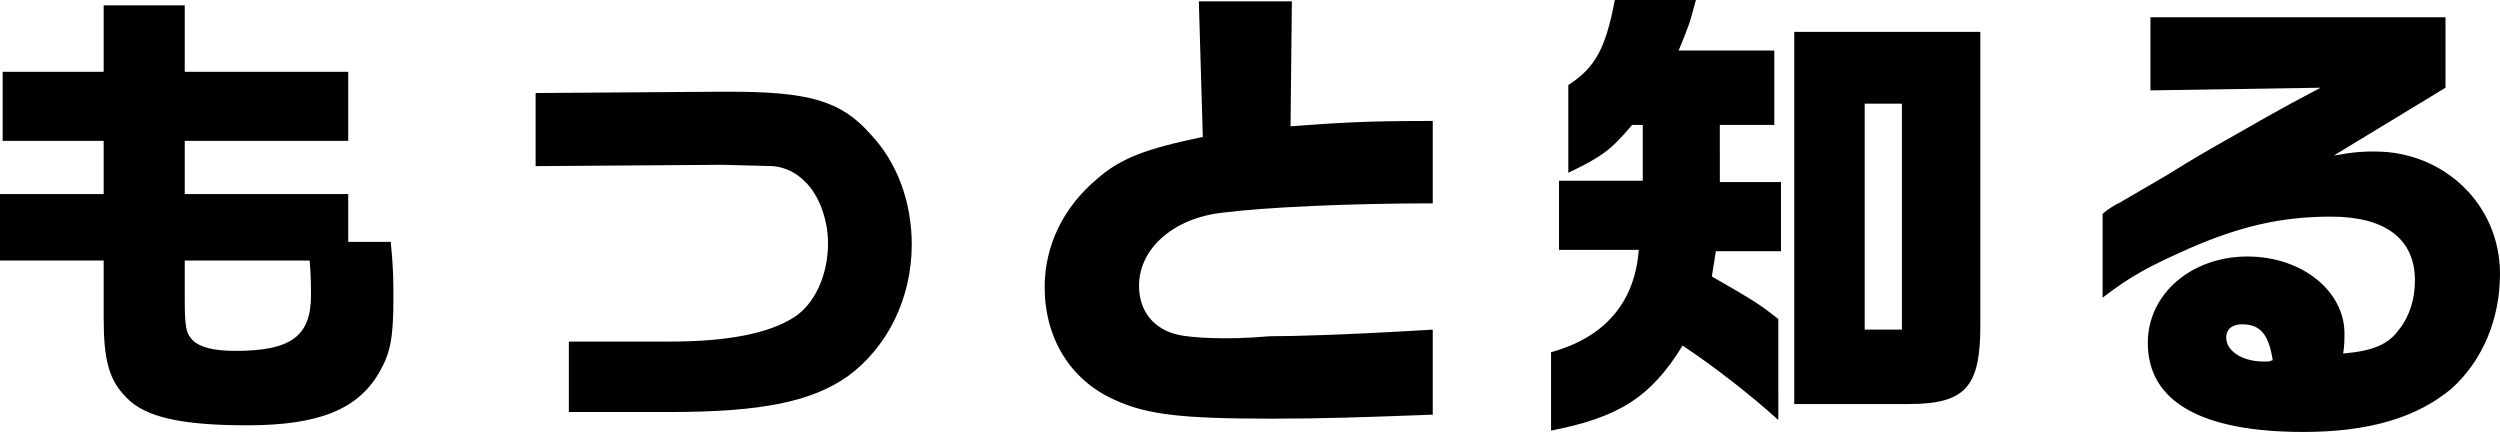 <?xml version="1.0" encoding="utf-8"?>
<!-- Generator: Adobe Illustrator 24.1.0, SVG Export Plug-In . SVG Version: 6.00 Build 0)  -->
<svg version="1.1" id="&#x30EC;&#x30A4;&#x30E4;&#x30FC;_1" xmlns="http://www.w3.org/2000/svg" xmlns:xlink="http://www.w3.org/1999/xlink" x="0px" y="0px" width="188.1" height="32.5" viewbox="0 0 188.1 32.5" style="enable-background:new 0 0 188.1 32.5;" xml:space="preserve">
<g>
	<g>
		<path d="M26.2,18.2v-3.6H13.9v-4h12.3V5.4H13.9v-5H7.8v5H0.2v5.2h7.6v4H0v5h7.8v4.3c0,3.2,0.4,4.7,1.7,6c1.4,1.5,4.2,2.1,9.1,2.1
			c5.4,0,8.4-1.2,10-4.1c0.8-1.4,1-2.6,1-5.5c0-1.3,0-2.2-0.2-4.2H26.2z M17.7,26.4c-1.7,0-2.7-0.3-3.2-0.8s-0.6-1-0.6-3.1v-2.9h9.4
			c0.1,1.2,0.1,2.1,0.1,2.6C23.4,25.3,21.9,26.4,17.7,26.4z M54.9,6.9h-0.6L40.3,7v5.5l14-0.1c0.3,0,3.8,0.1,3.9,0.1
			c0.9,0.1,1.7,0.5,2.3,1.1c1.1,1,1.8,2.9,1.8,4.7c0,2.4-1,4.6-2.6,5.6c-1.9,1.2-5,1.8-9.3,1.8h-7.6V31h7.6c7,0,10.7-0.8,13.4-2.7
			c3-2.2,4.8-5.9,4.8-9.9c0-3.2-1.1-6.2-3.1-8.3C63.3,7.6,60.9,6.9,54.9,6.9z M88.7,25.2c-1.9-0.4-3-1.8-3-3.7
			c0-2.8,2.6-5.1,6.3-5.5c3.1-0.4,9.5-0.7,15.8-0.7V9.1c-4.8,0-6.6,0.1-10.7,0.4l0.1-9.4h-7l0.3,10.2c-4.3,0.9-6.2,1.6-8,3.2
			c-2.5,2.1-3.9,5-3.9,8.1c0,3.8,1.9,7,5.3,8.5c2.4,1.1,5,1.4,11.8,1.4c3.8,0,6.7-0.1,12.1-0.3v-6.4c-6.6,0.4-10.5,0.5-12.3,0.5
			C92.2,25.6,89.6,25.4,88.7,25.2z M135,30.4h8.6c4.3,0,5.4-1.3,5.4-5.9V2.4h-14V30.4z M140.3,7.8h2.8v17h-2.8V7.8z M129.4,9.4h4.1
			V3.8h-7.2c0.7-1.7,0.8-1.9,1.3-3.8h-6.1c-0.7,3.7-1.5,5.1-3.5,6.4V13c2.5-1.2,3.2-1.7,4.8-3.6h0.8v4.2h-6.3v5.2h6
			c-0.3,4-2.6,6.6-6.6,7.7v5.9c5.1-1,7.5-2.5,9.9-6.4c2.4,1.6,5.1,3.7,7.2,5.6V24c-1.4-1.1-1.7-1.3-5-3.2l0.3-1.9h4.9v-5.2h-4.6V9.4
			z M178.7,11.4c-0.8,0-1.4,0-3.1,0.3l8.4-5.1V1.3h-22.2v5.5l12.8-0.2c-3.8,2-4.2,2.3-8.1,4.5c-1.4,0.8-2.7,1.6-3.5,2.1
			c-1.2,0.7-2.4,1.4-3.6,2.1c-0.1,0-0.9,0.5-1.2,0.8v6.3c2.2-1.7,3.6-2.4,6.5-3.7c3.9-1.7,7-2.4,10.7-2.4c4.1,0,6.3,1.7,6.3,4.8
			c0,1.4-0.4,2.7-1.2,3.7c-0.8,1.1-1.9,1.6-4.2,1.8c0.1-0.6,0.1-1.2,0.1-1.5c0-3.2-3.2-5.8-7.3-5.8c-4.2,0-7.5,2.8-7.5,6.5
			c0,4.4,4,6.7,11.7,6.7c5,0,8.6-1.1,11.2-3.3c2.3-2.1,3.6-5.2,3.6-8.6C188.1,15.4,183.9,11.4,178.7,11.4z M170.7,27.2h-0.1h-0.3
			c-1.6,0-2.8-0.8-2.8-1.8c0-0.6,0.4-1,1.2-1c1.4,0,2,0.8,2.3,2.7L170.7,27.2z"/>
	</g>
</g>
</svg>
